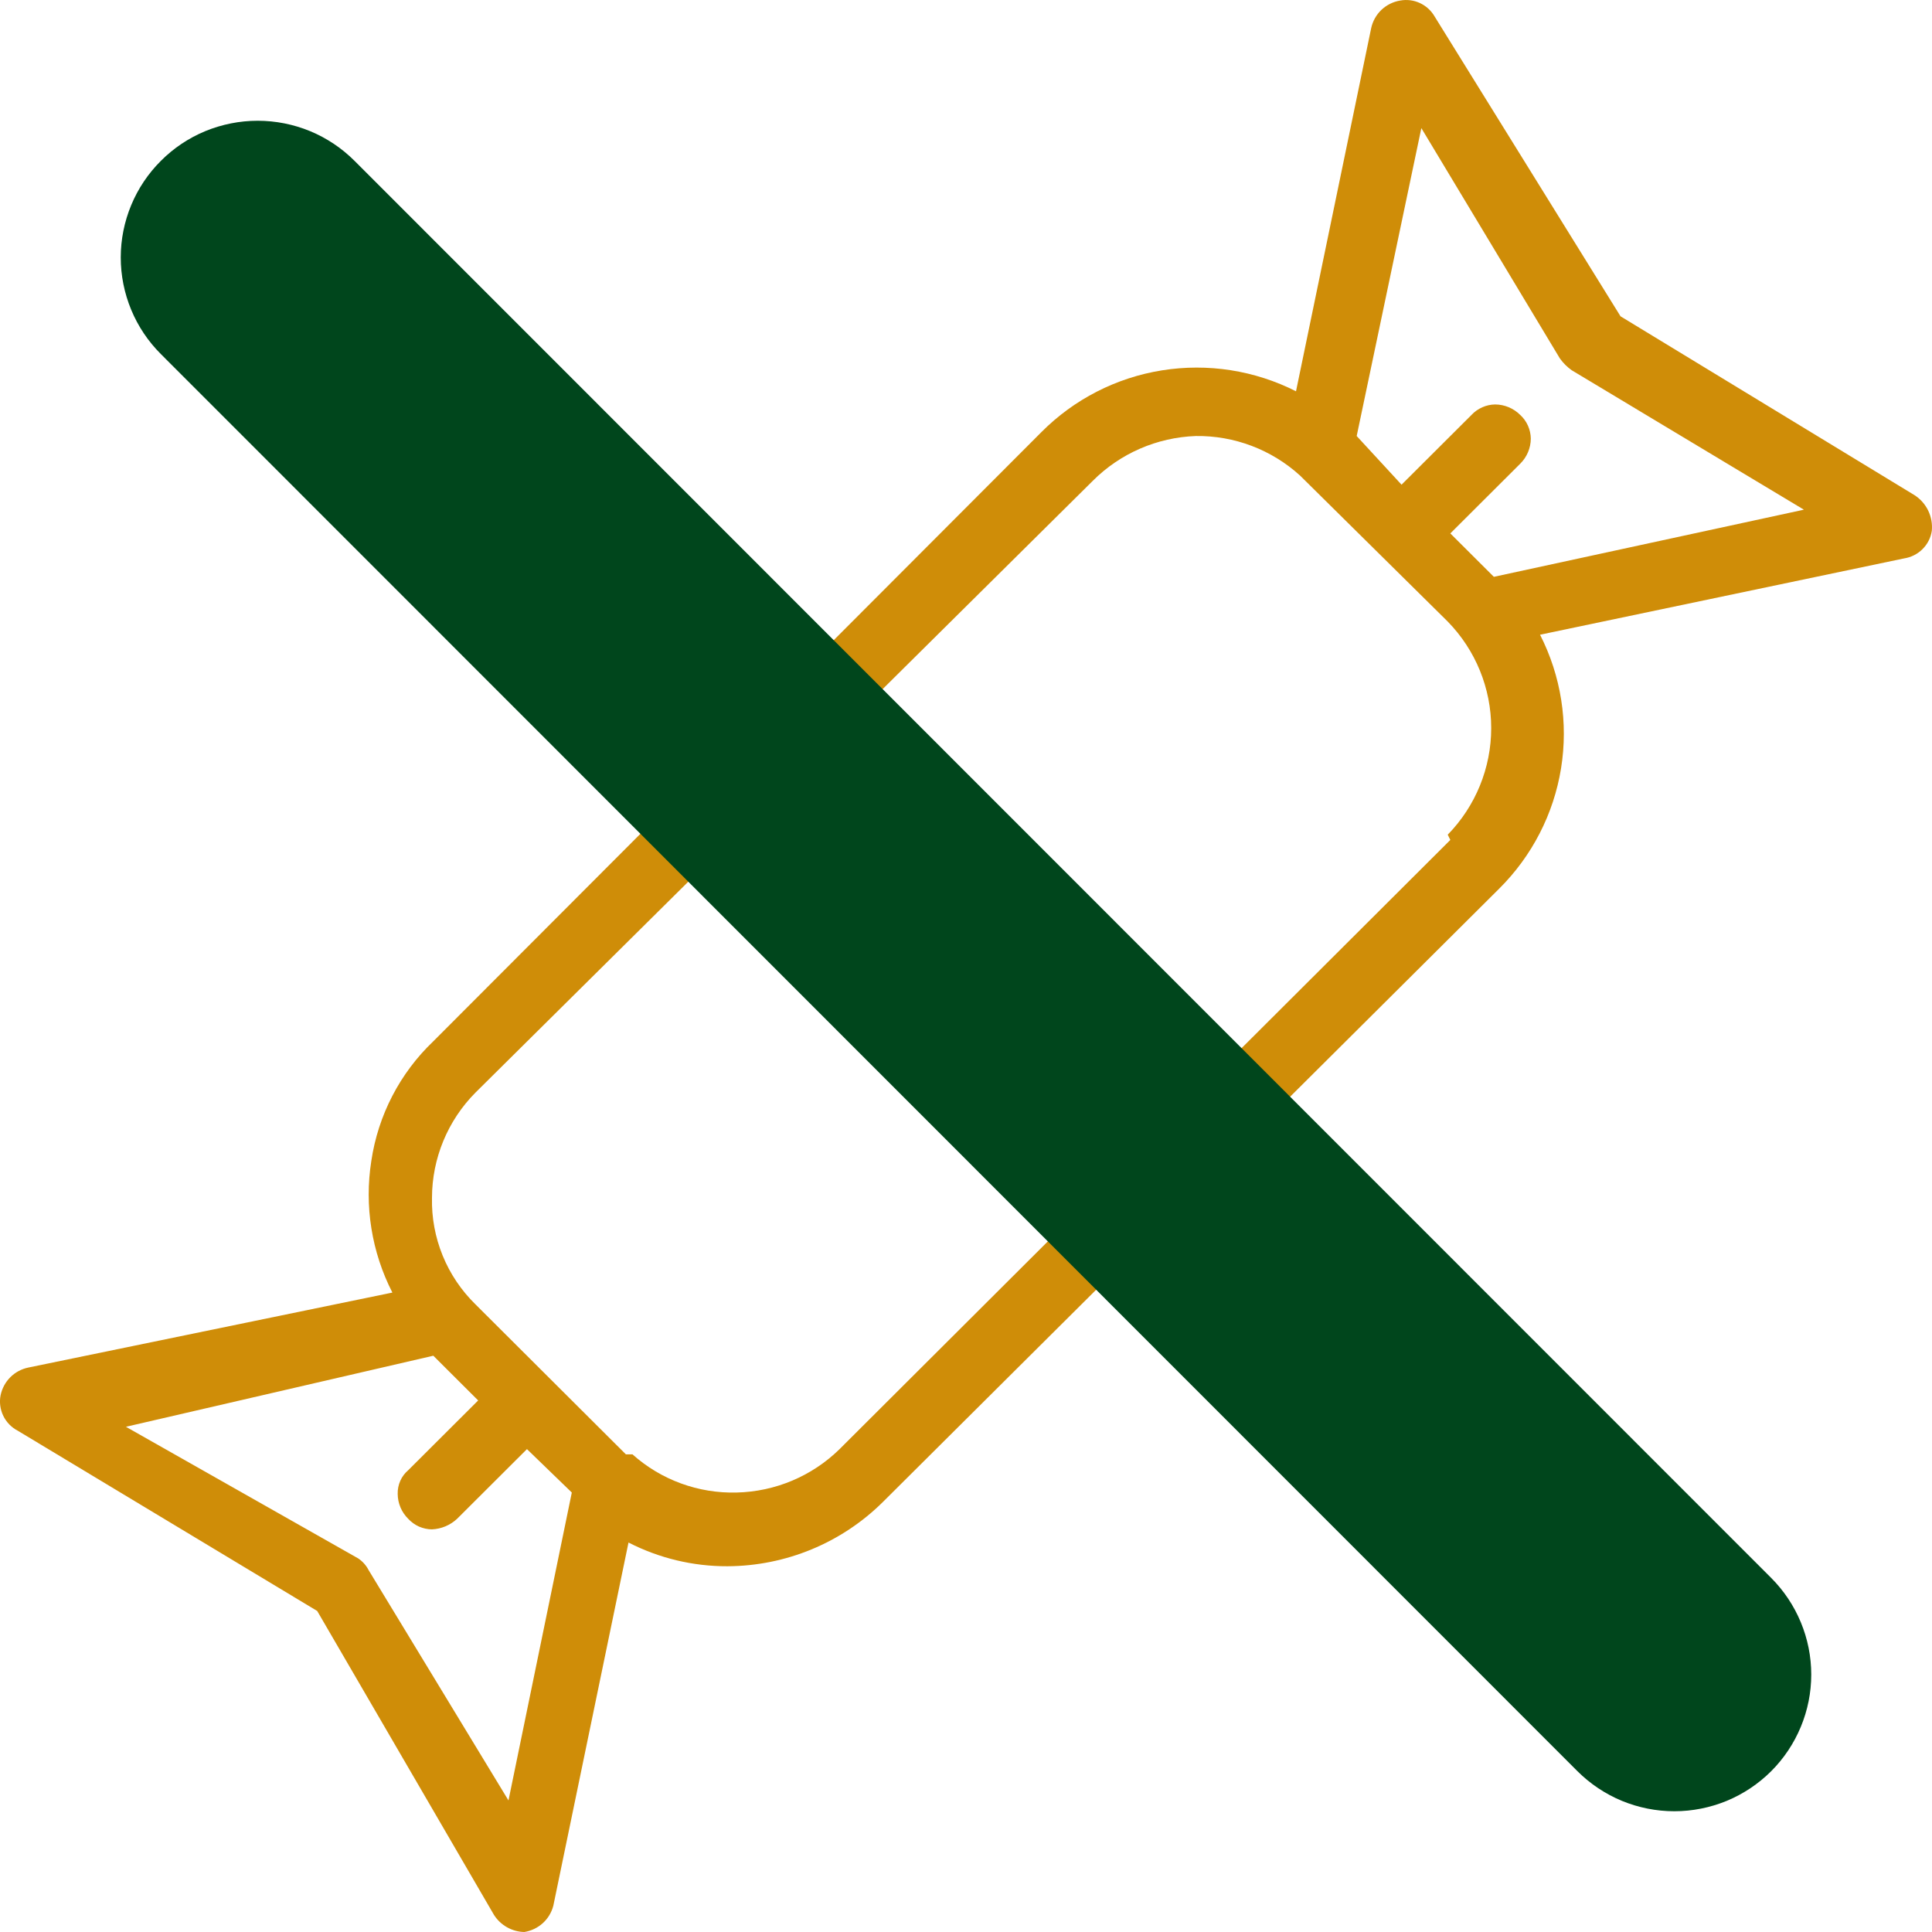 <svg width="32" height="32" viewBox="0 0 32 32" fill="none" xmlns="http://www.w3.org/2000/svg">
<path d="M31.713 8.203L26.841 5.239L23.76 0.27C23.704 0.174 23.619 0.097 23.517 0.05C23.416 0.003 23.302 -0.011 23.192 0.009C23.075 0.028 22.967 0.082 22.881 0.163C22.795 0.245 22.736 0.351 22.711 0.466L21.466 6.481C20.782 6.134 20.005 6.013 19.247 6.134C18.489 6.255 17.79 6.613 17.249 7.157L7.177 17.247C6.623 17.775 6.262 18.473 6.15 19.23C6.033 19.975 6.155 20.737 6.499 21.409L0.469 22.651C0.356 22.674 0.252 22.73 0.171 22.811C0.089 22.893 0.034 22.996 0.01 23.109C-0.013 23.224 0.003 23.344 0.054 23.45C0.105 23.556 0.19 23.643 0.294 23.697L5.254 26.683L8.182 31.717C8.236 31.802 8.31 31.872 8.397 31.921C8.485 31.971 8.584 31.998 8.684 32C8.798 31.982 8.905 31.931 8.99 31.854C9.076 31.776 9.136 31.676 9.165 31.564L10.41 25.549C10.917 25.809 11.479 25.944 12.049 25.942C13.016 25.938 13.942 25.555 14.627 24.874L24.831 14.719C25.375 14.179 25.734 13.481 25.856 12.726C25.978 11.97 25.856 11.195 25.508 10.513L31.538 9.249C31.654 9.231 31.761 9.177 31.843 9.095C31.926 9.013 31.98 8.906 31.997 8.791C32.008 8.676 31.987 8.561 31.937 8.457C31.887 8.354 31.81 8.266 31.713 8.203ZM8.422 29.821L6.106 26.007C6.066 25.928 6.005 25.86 5.931 25.811L2.086 23.632L7.177 22.455L7.92 23.196L6.762 24.351C6.705 24.399 6.66 24.459 6.63 24.527C6.6 24.595 6.585 24.669 6.587 24.743C6.588 24.899 6.651 25.048 6.762 25.157C6.812 25.211 6.873 25.255 6.94 25.285C7.008 25.314 7.081 25.331 7.155 25.331C7.31 25.324 7.457 25.262 7.57 25.157L8.728 24.002L9.471 24.721L8.422 29.821ZM24.022 13.912L13.906 24.002C13.45 24.449 12.841 24.706 12.202 24.721C11.567 24.738 10.949 24.512 10.476 24.089H10.367L10.061 23.784L7.876 21.605C7.641 21.375 7.456 21.101 7.332 20.797C7.208 20.493 7.148 20.168 7.155 19.84C7.156 19.187 7.415 18.56 7.876 18.096L18.101 7.963C18.555 7.509 19.164 7.245 19.805 7.222C20.443 7.213 21.06 7.447 21.532 7.876L23.979 10.295C24.44 10.767 24.699 11.4 24.699 12.06C24.699 12.719 24.44 13.353 23.979 13.825L24.022 13.912ZM24.743 9.554L24.022 8.835L25.18 7.68C25.291 7.57 25.354 7.421 25.355 7.265C25.354 7.192 25.338 7.119 25.308 7.051C25.278 6.984 25.235 6.923 25.18 6.873C25.07 6.763 24.921 6.7 24.765 6.699C24.691 6.7 24.618 6.716 24.551 6.746C24.483 6.776 24.422 6.819 24.372 6.873L23.214 8.028L22.471 7.222L23.542 2.122L25.836 5.936C25.89 6.012 25.956 6.078 26.032 6.132L29.878 8.442L24.743 9.554Z" fill="#CF8D08"/>
<path d="M2.665 2.664C2.875 2.453 3.125 2.286 3.4 2.172C3.676 2.059 3.97 2 4.268 2C4.566 2 4.861 2.059 5.136 2.172C5.411 2.286 5.661 2.453 5.872 2.664L29.336 26.135C29.546 26.345 29.713 26.595 29.827 26.87C29.941 27.144 30 27.439 30 27.736C30 28.033 29.941 28.328 29.827 28.602C29.713 28.877 29.546 29.127 29.336 29.337C29.125 29.547 28.875 29.714 28.6 29.828C28.325 29.941 28.03 30 27.732 30C27.434 30 27.139 29.941 26.864 29.828C26.589 29.714 26.339 29.547 26.128 29.337L2.665 5.865C2.454 5.655 2.287 5.406 2.173 5.131C2.059 4.856 2 4.562 2 4.264C2 3.967 2.059 3.673 2.173 3.398C2.287 3.123 2.454 2.874 2.665 2.664Z" fill="#00461C"/>
</svg>
